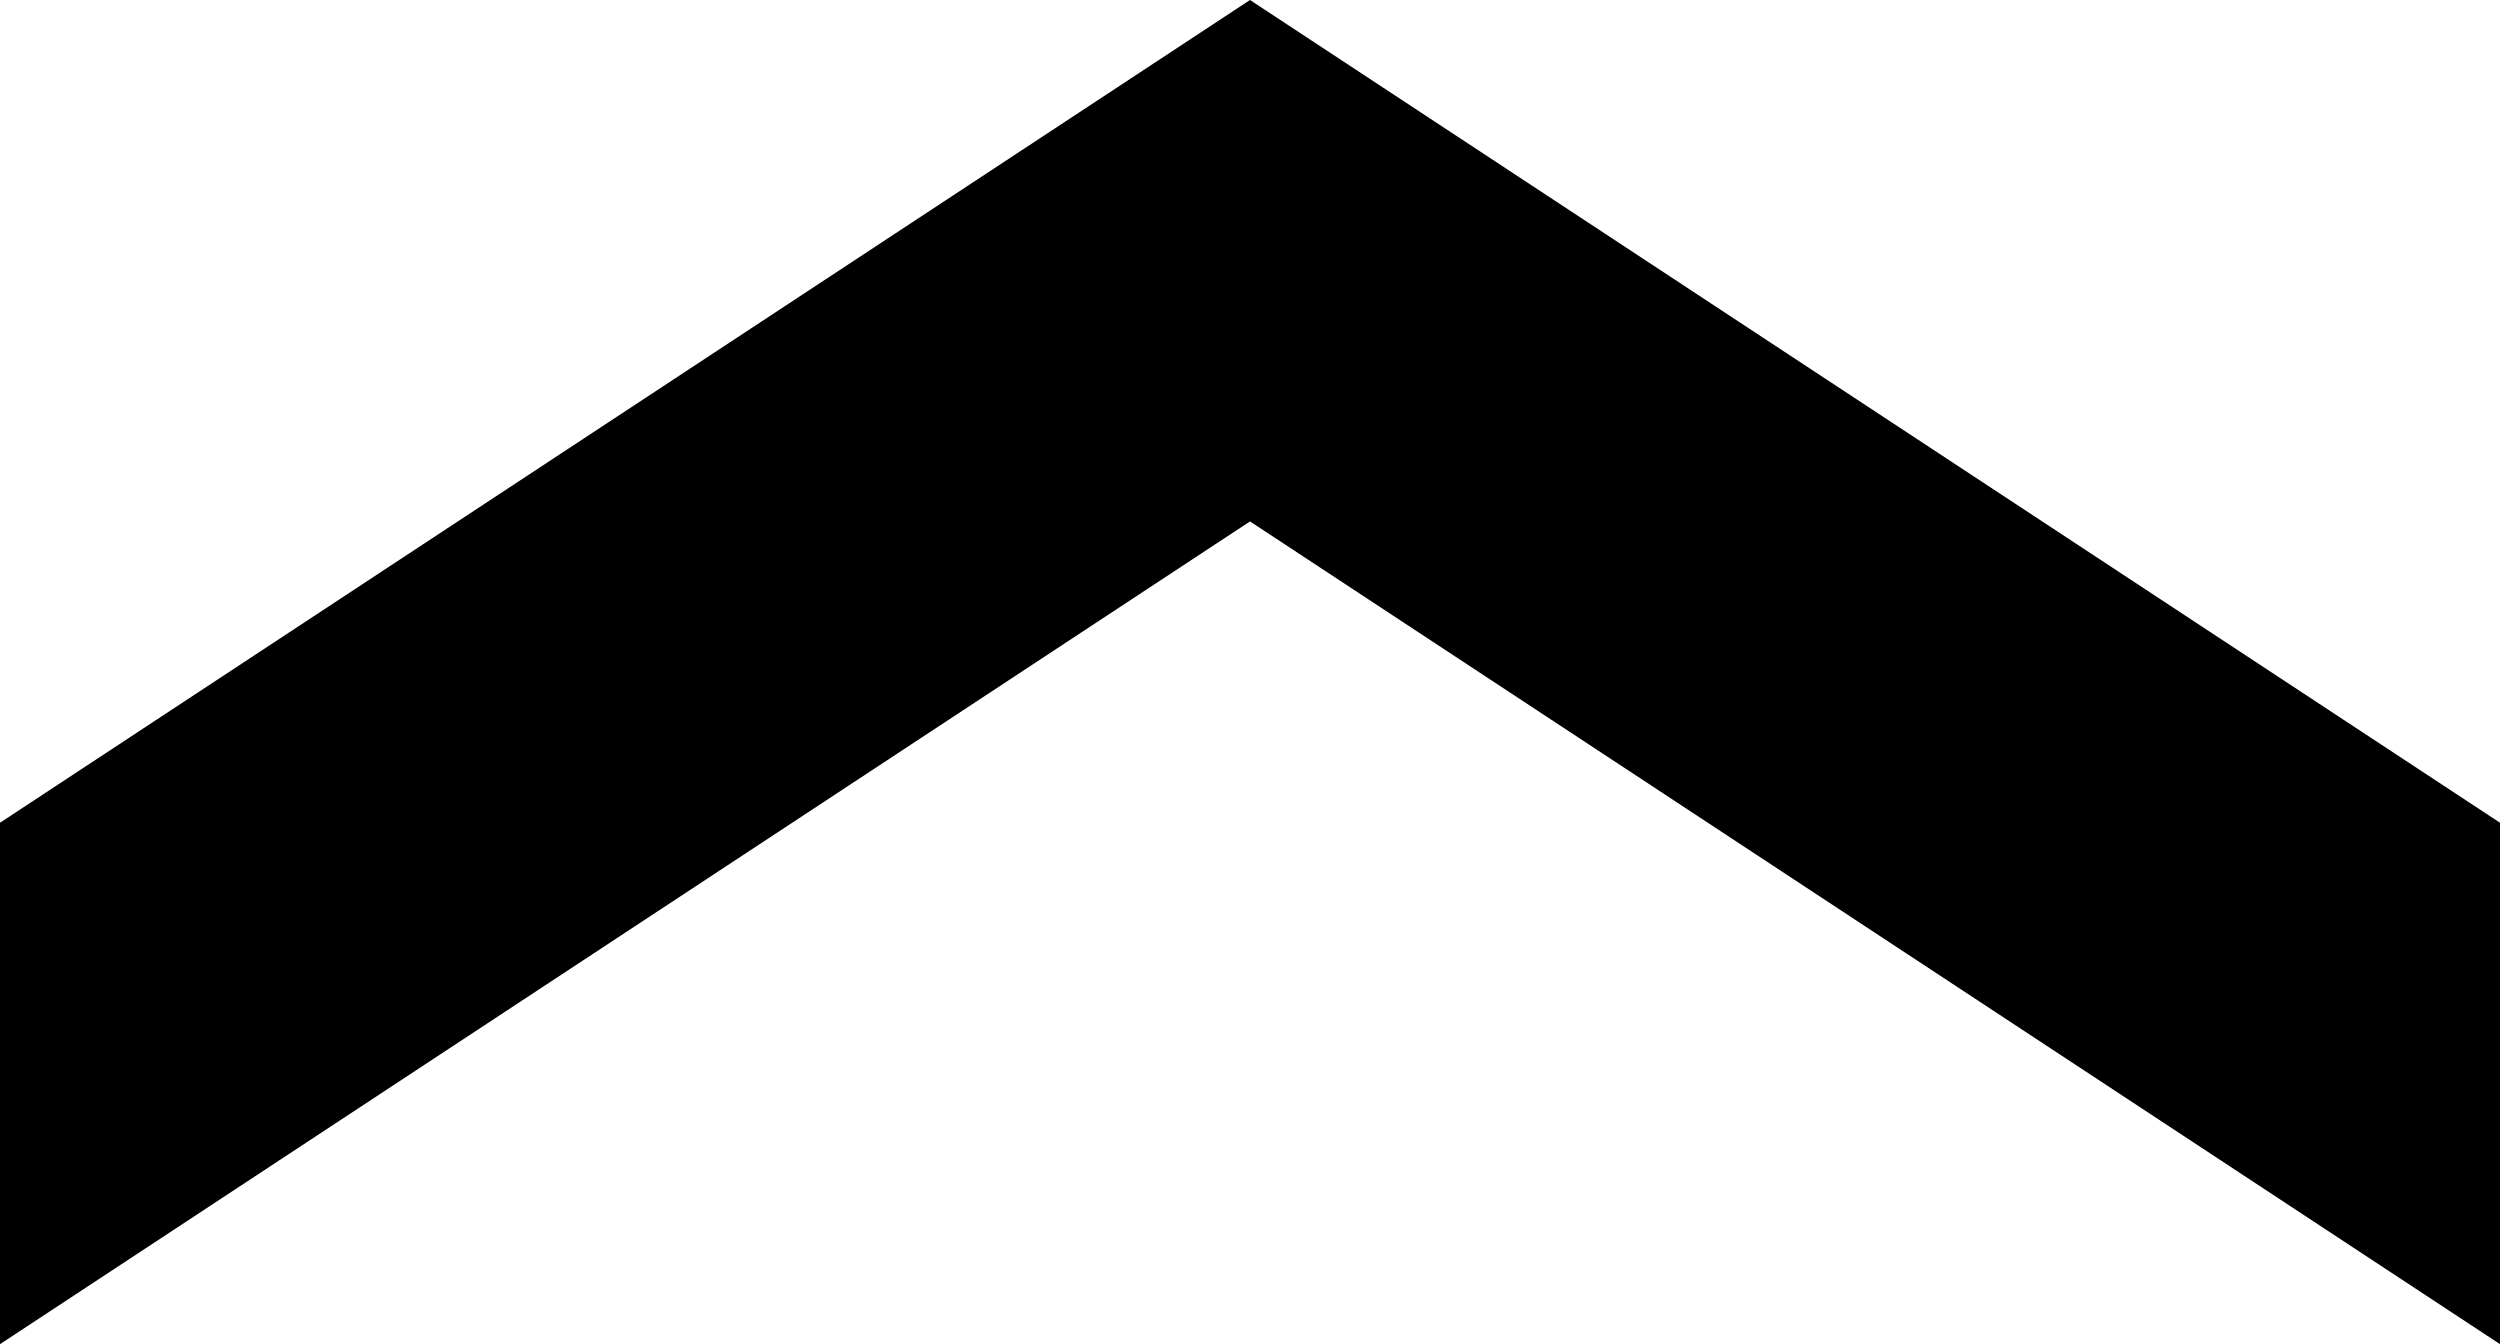 <?xml version="1.0" encoding="utf-8"?>
<!-- Generator: Adobe Illustrator 27.8.1, SVG Export Plug-In . SVG Version: 6.00 Build 0)  -->
<svg version="1.1" id="レイヤー_1" xmlns="http://www.w3.org/2000/svg" xmlns:xlink="http://www.w3.org/1999/xlink" x="0px"
	 y="0px" viewBox="0 0 212.4 114.2" style="enable-background:new 0 0 212.4 114.2;" xml:space="preserve">
<g id="a">
</g>
<g id="b">
	<g id="c">
		<polygon points="0,114.2 106.2,44.3 212.4,114.2 212.4,69.9 106.2,0 106.2,0 106.2,0 0,69.9 		"/>
	</g>
</g>
</svg>
